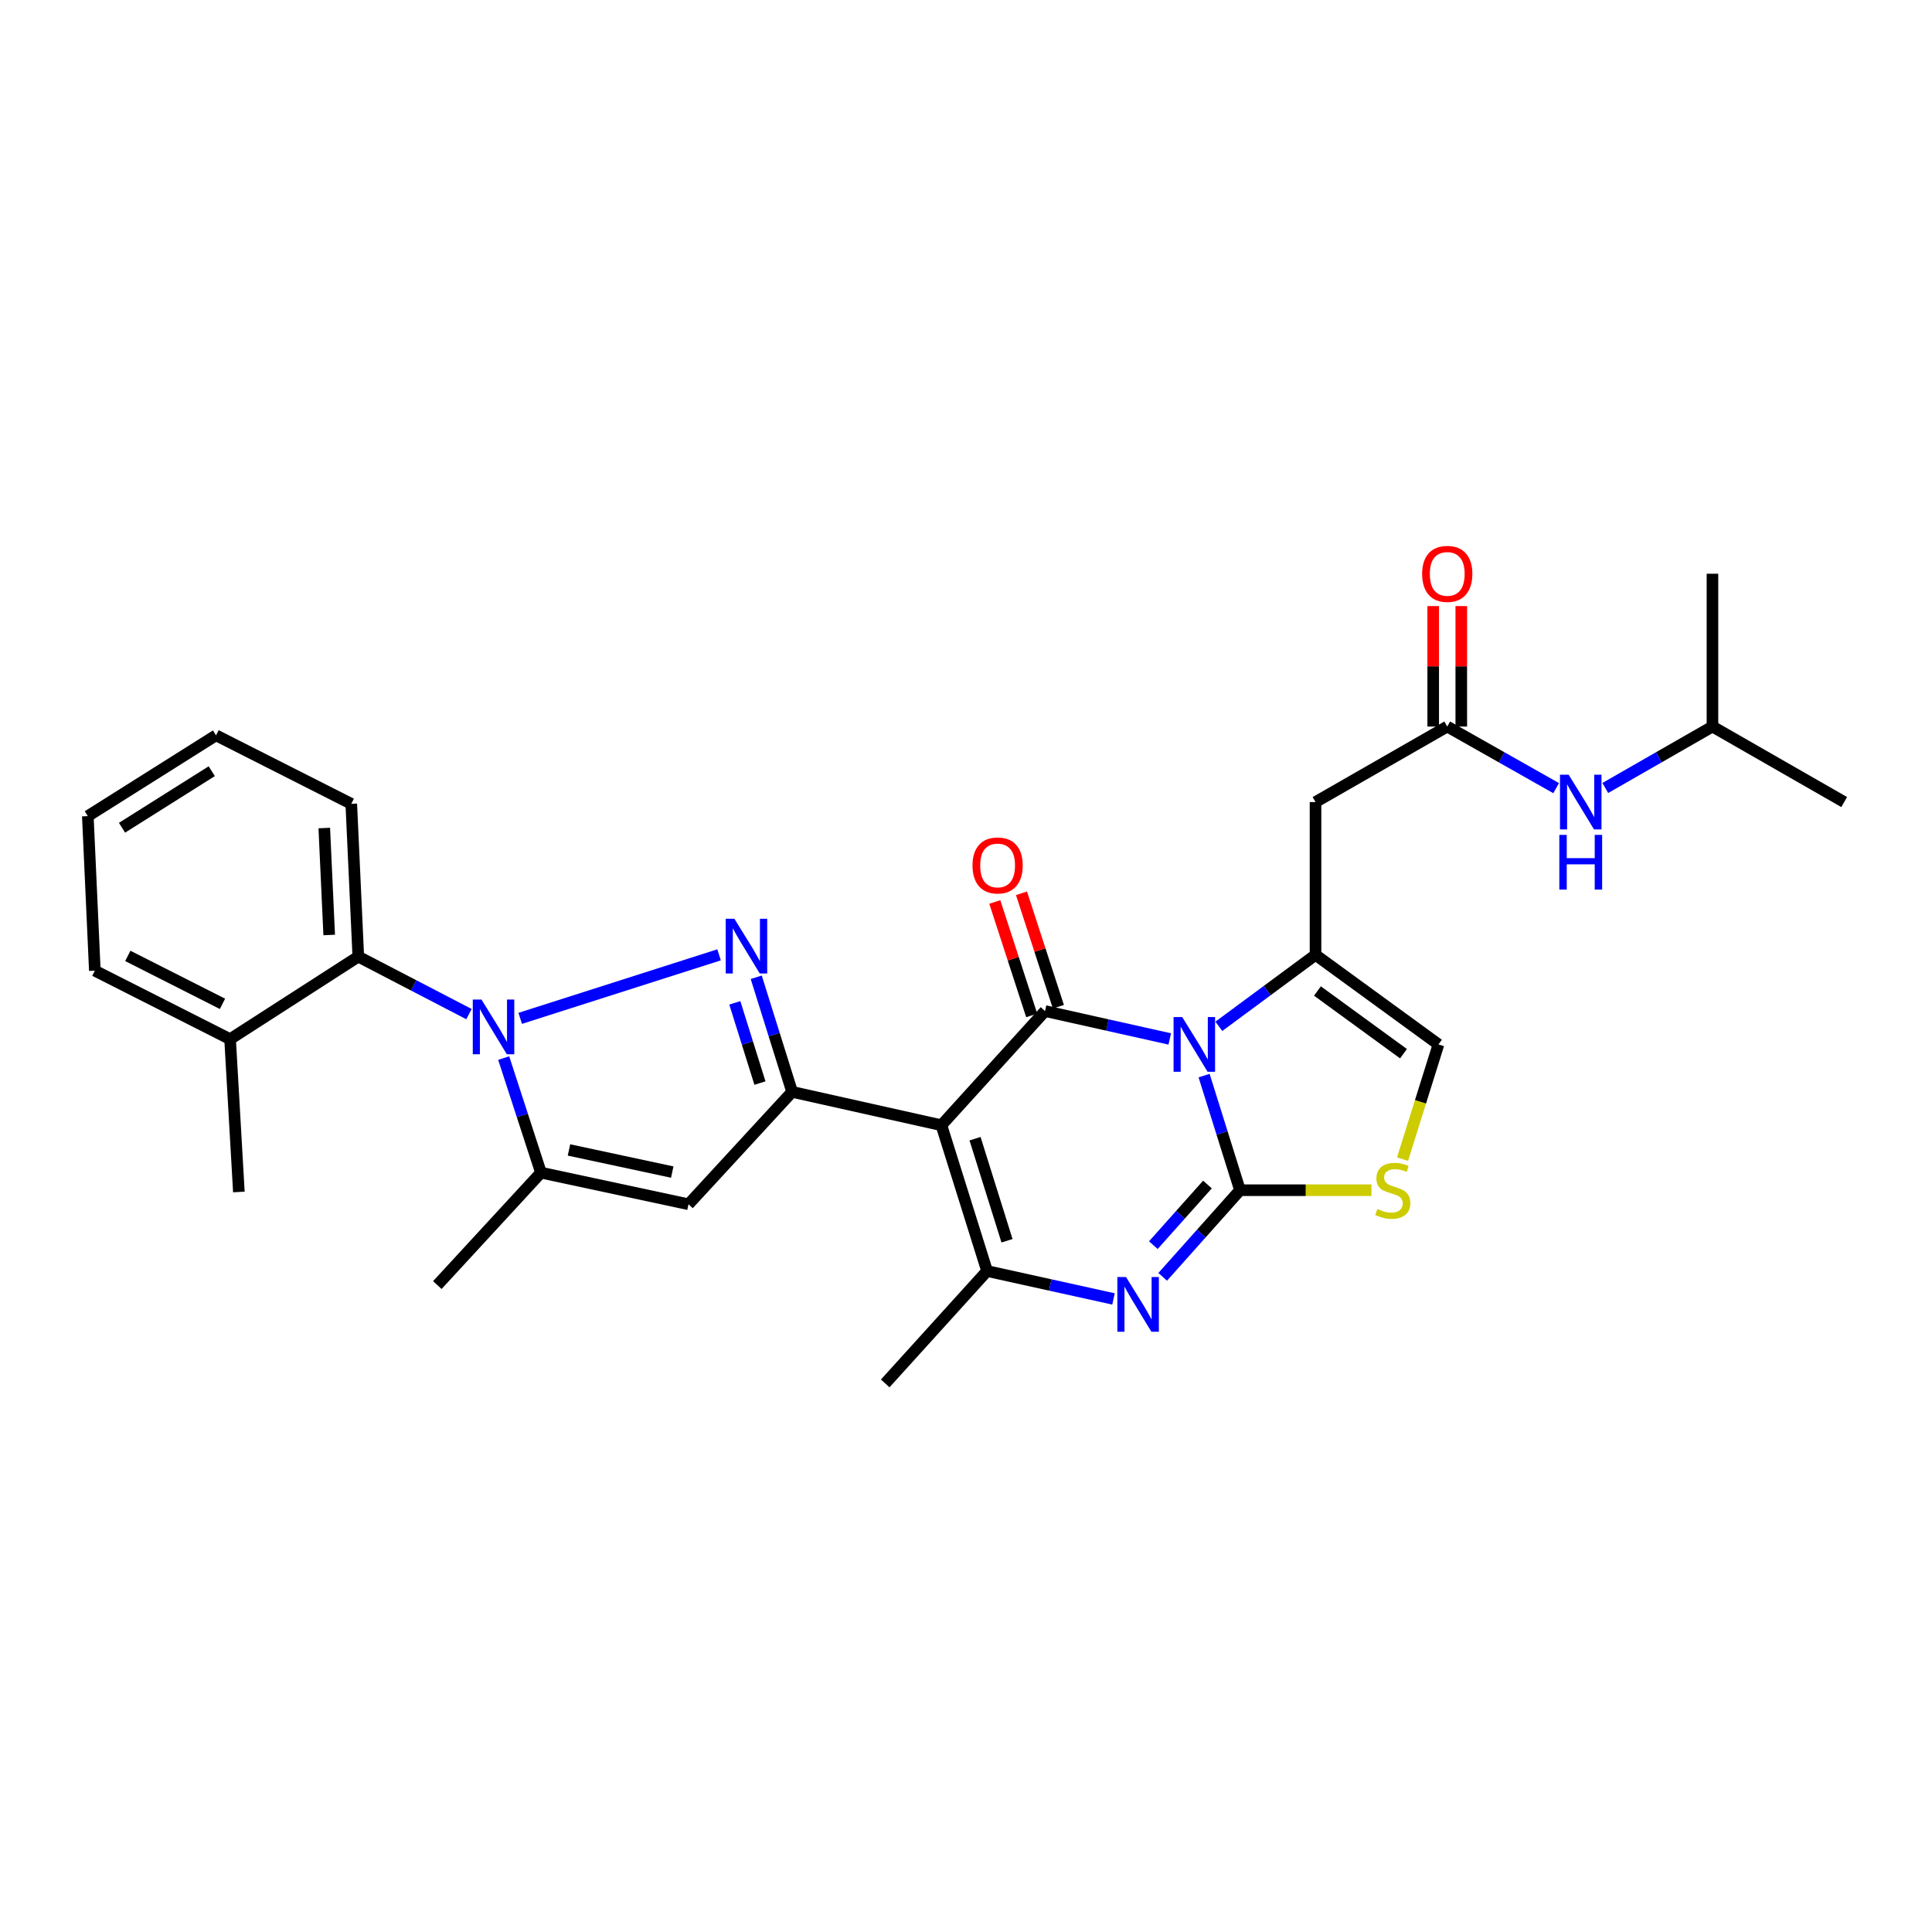 <?xml version='1.0' encoding='iso-8859-1'?>
<svg version='1.1' baseProfile='full'
              xmlns='http://www.w3.org/2000/svg'
                      xmlns:rdkit='http://www.rdkit.org/xml'
                      xmlns:xlink='http://www.w3.org/1999/xlink'
                  xml:space='preserve'
width='1000px' height='1000px' viewBox='0 0 1000 1000'>
<!-- END OF HEADER -->
<rect style='opacity:1.0;fill:#FFFFFF;stroke:none' width='1000' height='1000' x='0' y='0'> </rect>
<path class='bond-0' d='M 886.365,376.058 L 858.628,391.959' style='fill:none;fill-rule:evenodd;stroke:#000000;stroke-width:6px;stroke-linecap:butt;stroke-linejoin:miter;stroke-opacity:1' />
<path class='bond-0' d='M 858.628,391.959 L 830.89,407.861' style='fill:none;fill-rule:evenodd;stroke:#0000FF;stroke-width:6px;stroke-linecap:butt;stroke-linejoin:miter;stroke-opacity:1' />
<path class='bond-1' d='M 886.365,376.058 L 954.545,415.145' style='fill:none;fill-rule:evenodd;stroke:#000000;stroke-width:6px;stroke-linecap:butt;stroke-linejoin:miter;stroke-opacity:1' />
<path class='bond-2' d='M 886.365,376.058 L 886.365,296.964' style='fill:none;fill-rule:evenodd;stroke:#000000;stroke-width:6px;stroke-linecap:butt;stroke-linejoin:miter;stroke-opacity:1' />
<path class='bond-3' d='M 749.093,376.058 L 777.277,392.002' style='fill:none;fill-rule:evenodd;stroke:#000000;stroke-width:6px;stroke-linecap:butt;stroke-linejoin:miter;stroke-opacity:1' />
<path class='bond-3' d='M 777.277,392.002 L 805.46,407.946' style='fill:none;fill-rule:evenodd;stroke:#0000FF;stroke-width:6px;stroke-linecap:butt;stroke-linejoin:miter;stroke-opacity:1' />
<path class='bond-4' d='M 756.358,376.058 L 756.358,344.879' style='fill:none;fill-rule:evenodd;stroke:#000000;stroke-width:6px;stroke-linecap:butt;stroke-linejoin:miter;stroke-opacity:1' />
<path class='bond-4' d='M 756.358,344.879 L 756.358,313.701' style='fill:none;fill-rule:evenodd;stroke:#FF0000;stroke-width:6px;stroke-linecap:butt;stroke-linejoin:miter;stroke-opacity:1' />
<path class='bond-4' d='M 741.827,376.058 L 741.827,344.879' style='fill:none;fill-rule:evenodd;stroke:#000000;stroke-width:6px;stroke-linecap:butt;stroke-linejoin:miter;stroke-opacity:1' />
<path class='bond-4' d='M 741.827,344.879 L 741.827,313.701' style='fill:none;fill-rule:evenodd;stroke:#FF0000;stroke-width:6px;stroke-linecap:butt;stroke-linejoin:miter;stroke-opacity:1' />
<path class='bond-5' d='M 749.093,376.058 L 680.912,415.145' style='fill:none;fill-rule:evenodd;stroke:#000000;stroke-width:6px;stroke-linecap:butt;stroke-linejoin:miter;stroke-opacity:1' />
<path class='bond-6' d='M 680.912,494.239 L 655.892,512.73' style='fill:none;fill-rule:evenodd;stroke:#000000;stroke-width:6px;stroke-linecap:butt;stroke-linejoin:miter;stroke-opacity:1' />
<path class='bond-6' d='M 655.892,512.73 L 630.871,531.221' style='fill:none;fill-rule:evenodd;stroke:#0000FF;stroke-width:6px;stroke-linecap:butt;stroke-linejoin:miter;stroke-opacity:1' />
<path class='bond-7' d='M 680.912,494.239 L 744.548,540.599' style='fill:none;fill-rule:evenodd;stroke:#000000;stroke-width:6px;stroke-linecap:butt;stroke-linejoin:miter;stroke-opacity:1' />
<path class='bond-7' d='M 681.902,512.937 L 726.446,545.389' style='fill:none;fill-rule:evenodd;stroke:#000000;stroke-width:6px;stroke-linecap:butt;stroke-linejoin:miter;stroke-opacity:1' />
<path class='bond-8' d='M 680.912,494.239 L 680.912,415.145' style='fill:none;fill-rule:evenodd;stroke:#000000;stroke-width:6px;stroke-linecap:butt;stroke-linejoin:miter;stroke-opacity:1' />
<path class='bond-9' d='M 709.854,616.053 L 675.836,616.053' style='fill:none;fill-rule:evenodd;stroke:#CCCC00;stroke-width:6px;stroke-linecap:butt;stroke-linejoin:miter;stroke-opacity:1' />
<path class='bond-9' d='M 675.836,616.053 L 641.817,616.053' style='fill:none;fill-rule:evenodd;stroke:#000000;stroke-width:6px;stroke-linecap:butt;stroke-linejoin:miter;stroke-opacity:1' />
<path class='bond-10' d='M 725.954,599.956 L 735.251,570.278' style='fill:none;fill-rule:evenodd;stroke:#CCCC00;stroke-width:6px;stroke-linecap:butt;stroke-linejoin:miter;stroke-opacity:1' />
<path class='bond-10' d='M 735.251,570.278 L 744.548,540.599' style='fill:none;fill-rule:evenodd;stroke:#000000;stroke-width:6px;stroke-linecap:butt;stroke-linejoin:miter;stroke-opacity:1' />
<path class='bond-11' d='M 641.817,616.053 L 632.527,586.394' style='fill:none;fill-rule:evenodd;stroke:#000000;stroke-width:6px;stroke-linecap:butt;stroke-linejoin:miter;stroke-opacity:1' />
<path class='bond-11' d='M 632.527,586.394 L 623.236,556.736' style='fill:none;fill-rule:evenodd;stroke:#0000FF;stroke-width:6px;stroke-linecap:butt;stroke-linejoin:miter;stroke-opacity:1' />
<path class='bond-12' d='M 641.817,616.053 L 621.813,638.471' style='fill:none;fill-rule:evenodd;stroke:#000000;stroke-width:6px;stroke-linecap:butt;stroke-linejoin:miter;stroke-opacity:1' />
<path class='bond-12' d='M 621.813,638.471 L 601.808,660.889' style='fill:none;fill-rule:evenodd;stroke:#0000FF;stroke-width:6px;stroke-linecap:butt;stroke-linejoin:miter;stroke-opacity:1' />
<path class='bond-12' d='M 624.974,613.104 L 610.971,628.796' style='fill:none;fill-rule:evenodd;stroke:#000000;stroke-width:6px;stroke-linecap:butt;stroke-linejoin:miter;stroke-opacity:1' />
<path class='bond-12' d='M 610.971,628.796 L 596.968,644.489' style='fill:none;fill-rule:evenodd;stroke:#0000FF;stroke-width:6px;stroke-linecap:butt;stroke-linejoin:miter;stroke-opacity:1' />
<path class='bond-13' d='M 605.462,537.756 L 573.187,530.54' style='fill:none;fill-rule:evenodd;stroke:#0000FF;stroke-width:6px;stroke-linecap:butt;stroke-linejoin:miter;stroke-opacity:1' />
<path class='bond-13' d='M 573.187,530.54 L 540.911,523.324' style='fill:none;fill-rule:evenodd;stroke:#000000;stroke-width:6px;stroke-linecap:butt;stroke-linejoin:miter;stroke-opacity:1' />
<path class='bond-14' d='M 540.911,523.324 L 487.27,582.415' style='fill:none;fill-rule:evenodd;stroke:#000000;stroke-width:6px;stroke-linecap:butt;stroke-linejoin:miter;stroke-opacity:1' />
<path class='bond-15' d='M 547.82,521.076 L 538.27,491.721' style='fill:none;fill-rule:evenodd;stroke:#000000;stroke-width:6px;stroke-linecap:butt;stroke-linejoin:miter;stroke-opacity:1' />
<path class='bond-15' d='M 538.27,491.721 L 528.719,462.366' style='fill:none;fill-rule:evenodd;stroke:#FF0000;stroke-width:6px;stroke-linecap:butt;stroke-linejoin:miter;stroke-opacity:1' />
<path class='bond-15' d='M 534.003,525.572 L 524.452,496.217' style='fill:none;fill-rule:evenodd;stroke:#000000;stroke-width:6px;stroke-linecap:butt;stroke-linejoin:miter;stroke-opacity:1' />
<path class='bond-15' d='M 524.452,496.217 L 514.902,466.862' style='fill:none;fill-rule:evenodd;stroke:#FF0000;stroke-width:6px;stroke-linecap:butt;stroke-linejoin:miter;stroke-opacity:1' />
<path class='bond-16' d='M 487.27,582.415 L 510.906,657.876' style='fill:none;fill-rule:evenodd;stroke:#000000;stroke-width:6px;stroke-linecap:butt;stroke-linejoin:miter;stroke-opacity:1' />
<path class='bond-16' d='M 504.681,589.391 L 521.227,642.214' style='fill:none;fill-rule:evenodd;stroke:#000000;stroke-width:6px;stroke-linecap:butt;stroke-linejoin:miter;stroke-opacity:1' />
<path class='bond-17' d='M 487.27,582.415 L 410,565.148' style='fill:none;fill-rule:evenodd;stroke:#000000;stroke-width:6px;stroke-linecap:butt;stroke-linejoin:miter;stroke-opacity:1' />
<path class='bond-18' d='M 510.906,657.876 L 543.626,665.103' style='fill:none;fill-rule:evenodd;stroke:#000000;stroke-width:6px;stroke-linecap:butt;stroke-linejoin:miter;stroke-opacity:1' />
<path class='bond-18' d='M 543.626,665.103 L 576.346,672.329' style='fill:none;fill-rule:evenodd;stroke:#0000FF;stroke-width:6px;stroke-linecap:butt;stroke-linejoin:miter;stroke-opacity:1' />
<path class='bond-19' d='M 510.906,657.876 L 458.185,716.055' style='fill:none;fill-rule:evenodd;stroke:#000000;stroke-width:6px;stroke-linecap:butt;stroke-linejoin:miter;stroke-opacity:1' />
<path class='bond-20' d='M 410,565.148 L 400.709,535.489' style='fill:none;fill-rule:evenodd;stroke:#000000;stroke-width:6px;stroke-linecap:butt;stroke-linejoin:miter;stroke-opacity:1' />
<path class='bond-20' d='M 400.709,535.489 L 391.419,505.831' style='fill:none;fill-rule:evenodd;stroke:#0000FF;stroke-width:6px;stroke-linecap:butt;stroke-linejoin:miter;stroke-opacity:1' />
<path class='bond-20' d='M 393.347,560.594 L 386.843,539.833' style='fill:none;fill-rule:evenodd;stroke:#000000;stroke-width:6px;stroke-linecap:butt;stroke-linejoin:miter;stroke-opacity:1' />
<path class='bond-20' d='M 386.843,539.833 L 380.34,519.072' style='fill:none;fill-rule:evenodd;stroke:#0000FF;stroke-width:6px;stroke-linecap:butt;stroke-linejoin:miter;stroke-opacity:1' />
<path class='bond-21' d='M 410,565.148 L 356.366,623.326' style='fill:none;fill-rule:evenodd;stroke:#000000;stroke-width:6px;stroke-linecap:butt;stroke-linejoin:miter;stroke-opacity:1' />
<path class='bond-22' d='M 372.188,494.222 L 269.256,527.1' style='fill:none;fill-rule:evenodd;stroke:#0000FF;stroke-width:6px;stroke-linecap:butt;stroke-linejoin:miter;stroke-opacity:1' />
<path class='bond-23' d='M 356.366,623.326 L 280.001,606.963' style='fill:none;fill-rule:evenodd;stroke:#000000;stroke-width:6px;stroke-linecap:butt;stroke-linejoin:miter;stroke-opacity:1' />
<path class='bond-23' d='M 347.956,606.664 L 294.5,595.21' style='fill:none;fill-rule:evenodd;stroke:#000000;stroke-width:6px;stroke-linecap:butt;stroke-linejoin:miter;stroke-opacity:1' />
<path class='bond-24' d='M 280.001,606.963 L 226.359,665.15' style='fill:none;fill-rule:evenodd;stroke:#000000;stroke-width:6px;stroke-linecap:butt;stroke-linejoin:miter;stroke-opacity:1' />
<path class='bond-25' d='M 280.001,606.963 L 270.352,577.308' style='fill:none;fill-rule:evenodd;stroke:#000000;stroke-width:6px;stroke-linecap:butt;stroke-linejoin:miter;stroke-opacity:1' />
<path class='bond-25' d='M 270.352,577.308 L 260.704,547.653' style='fill:none;fill-rule:evenodd;stroke:#0000FF;stroke-width:6px;stroke-linecap:butt;stroke-linejoin:miter;stroke-opacity:1' />
<path class='bond-26' d='M 242.74,524.905 L 214.098,510.024' style='fill:none;fill-rule:evenodd;stroke:#0000FF;stroke-width:6px;stroke-linecap:butt;stroke-linejoin:miter;stroke-opacity:1' />
<path class='bond-26' d='M 214.098,510.024 L 185.456,495.143' style='fill:none;fill-rule:evenodd;stroke:#000000;stroke-width:6px;stroke-linecap:butt;stroke-linejoin:miter;stroke-opacity:1' />
<path class='bond-27' d='M 185.456,495.143 L 181.815,416.057' style='fill:none;fill-rule:evenodd;stroke:#000000;stroke-width:6px;stroke-linecap:butt;stroke-linejoin:miter;stroke-opacity:1' />
<path class='bond-27' d='M 170.394,483.948 L 167.846,428.588' style='fill:none;fill-rule:evenodd;stroke:#000000;stroke-width:6px;stroke-linecap:butt;stroke-linejoin:miter;stroke-opacity:1' />
<path class='bond-28' d='M 185.456,495.143 L 119.092,537.871' style='fill:none;fill-rule:evenodd;stroke:#000000;stroke-width:6px;stroke-linecap:butt;stroke-linejoin:miter;stroke-opacity:1' />
<path class='bond-29' d='M 181.815,416.057 L 111.818,380.603' style='fill:none;fill-rule:evenodd;stroke:#000000;stroke-width:6px;stroke-linecap:butt;stroke-linejoin:miter;stroke-opacity:1' />
<path class='bond-30' d='M 111.818,380.603 L 45.455,422.418' style='fill:none;fill-rule:evenodd;stroke:#000000;stroke-width:6px;stroke-linecap:butt;stroke-linejoin:miter;stroke-opacity:1' />
<path class='bond-30' d='M 109.61,399.168 L 63.155,428.439' style='fill:none;fill-rule:evenodd;stroke:#000000;stroke-width:6px;stroke-linecap:butt;stroke-linejoin:miter;stroke-opacity:1' />
<path class='bond-31' d='M 45.455,422.418 L 49.087,502.416' style='fill:none;fill-rule:evenodd;stroke:#000000;stroke-width:6px;stroke-linecap:butt;stroke-linejoin:miter;stroke-opacity:1' />
<path class='bond-32' d='M 49.087,502.416 L 119.092,537.871' style='fill:none;fill-rule:evenodd;stroke:#000000;stroke-width:6px;stroke-linecap:butt;stroke-linejoin:miter;stroke-opacity:1' />
<path class='bond-32' d='M 66.153,494.772 L 115.156,519.59' style='fill:none;fill-rule:evenodd;stroke:#000000;stroke-width:6px;stroke-linecap:butt;stroke-linejoin:miter;stroke-opacity:1' />
<path class='bond-33' d='M 119.092,537.871 L 123.637,616.965' style='fill:none;fill-rule:evenodd;stroke:#000000;stroke-width:6px;stroke-linecap:butt;stroke-linejoin:miter;stroke-opacity:1' />
<path  class='atom-2' d='M 811.925 400.985
L 821.205 415.985
Q 822.125 417.465, 823.605 420.145
Q 825.085 422.825, 825.165 422.985
L 825.165 400.985
L 828.925 400.985
L 828.925 429.305
L 825.045 429.305
L 815.085 412.905
Q 813.925 410.985, 812.685 408.785
Q 811.485 406.585, 811.125 405.905
L 811.125 429.305
L 807.445 429.305
L 807.445 400.985
L 811.925 400.985
' fill='#0000FF'/>
<path  class='atom-2' d='M 807.105 432.137
L 810.945 432.137
L 810.945 444.177
L 825.425 444.177
L 825.425 432.137
L 829.265 432.137
L 829.265 460.457
L 825.425 460.457
L 825.425 447.377
L 810.945 447.377
L 810.945 460.457
L 807.105 460.457
L 807.105 432.137
' fill='#0000FF'/>
<path  class='atom-3' d='M 736.093 297.044
Q 736.093 290.244, 739.453 286.444
Q 742.813 282.644, 749.093 282.644
Q 755.373 282.644, 758.733 286.444
Q 762.093 290.244, 762.093 297.044
Q 762.093 303.924, 758.693 307.844
Q 755.293 311.724, 749.093 311.724
Q 742.853 311.724, 739.453 307.844
Q 736.093 303.964, 736.093 297.044
M 749.093 308.524
Q 753.413 308.524, 755.733 305.644
Q 758.093 302.724, 758.093 297.044
Q 758.093 291.484, 755.733 288.684
Q 753.413 285.844, 749.093 285.844
Q 744.773 285.844, 742.413 288.644
Q 740.093 291.444, 740.093 297.044
Q 740.093 302.764, 742.413 305.644
Q 744.773 308.524, 749.093 308.524
' fill='#FF0000'/>
<path  class='atom-6' d='M 712.912 625.773
Q 713.232 625.893, 714.552 626.453
Q 715.872 627.013, 717.312 627.373
Q 718.792 627.693, 720.232 627.693
Q 722.912 627.693, 724.472 626.413
Q 726.032 625.093, 726.032 622.813
Q 726.032 621.253, 725.232 620.293
Q 724.472 619.333, 723.272 618.813
Q 722.072 618.293, 720.072 617.693
Q 717.552 616.933, 716.032 616.213
Q 714.552 615.493, 713.472 613.973
Q 712.432 612.453, 712.432 609.893
Q 712.432 606.333, 714.832 604.133
Q 717.272 601.933, 722.072 601.933
Q 725.352 601.933, 729.072 603.493
L 728.152 606.573
Q 724.752 605.173, 722.192 605.173
Q 719.432 605.173, 717.912 606.333
Q 716.392 607.453, 716.432 609.413
Q 716.432 610.933, 717.192 611.853
Q 717.992 612.773, 719.112 613.293
Q 720.272 613.813, 722.192 614.413
Q 724.752 615.213, 726.272 616.013
Q 727.792 616.813, 728.872 618.453
Q 729.992 620.053, 729.992 622.813
Q 729.992 626.733, 727.352 628.853
Q 724.752 630.933, 720.392 630.933
Q 717.872 630.933, 715.952 630.373
Q 714.072 629.853, 711.832 628.933
L 712.912 625.773
' fill='#CCCC00'/>
<path  class='atom-9' d='M 611.921 526.439
L 621.201 541.439
Q 622.121 542.919, 623.601 545.599
Q 625.081 548.279, 625.161 548.439
L 625.161 526.439
L 628.921 526.439
L 628.921 554.759
L 625.041 554.759
L 615.081 538.359
Q 613.921 536.439, 612.681 534.239
Q 611.481 532.039, 611.121 531.359
L 611.121 554.759
L 607.441 554.759
L 607.441 526.439
L 611.921 526.439
' fill='#0000FF'/>
<path  class='atom-13' d='M 582.828 660.983
L 592.108 675.983
Q 593.028 677.463, 594.508 680.143
Q 595.988 682.823, 596.068 682.983
L 596.068 660.983
L 599.828 660.983
L 599.828 689.303
L 595.948 689.303
L 585.988 672.903
Q 584.828 670.983, 583.588 668.783
Q 582.388 666.583, 582.028 665.903
L 582.028 689.303
L 578.348 689.303
L 578.348 660.983
L 582.828 660.983
' fill='#0000FF'/>
<path  class='atom-14' d='M 503.363 447.951
Q 503.363 441.151, 506.723 437.351
Q 510.083 433.551, 516.363 433.551
Q 522.643 433.551, 526.003 437.351
Q 529.363 441.151, 529.363 447.951
Q 529.363 454.831, 525.963 458.751
Q 522.563 462.631, 516.363 462.631
Q 510.123 462.631, 506.723 458.751
Q 503.363 454.871, 503.363 447.951
M 516.363 459.431
Q 520.683 459.431, 523.003 456.551
Q 525.363 453.631, 525.363 447.951
Q 525.363 442.391, 523.003 439.591
Q 520.683 436.751, 516.363 436.751
Q 512.043 436.751, 509.683 439.551
Q 507.363 442.351, 507.363 447.951
Q 507.363 453.671, 509.683 456.551
Q 512.043 459.431, 516.363 459.431
' fill='#FF0000'/>
<path  class='atom-18' d='M 380.104 475.534
L 389.384 490.534
Q 390.304 492.014, 391.784 494.694
Q 393.264 497.374, 393.344 497.534
L 393.344 475.534
L 397.104 475.534
L 397.104 503.854
L 393.224 503.854
L 383.264 487.454
Q 382.104 485.534, 380.864 483.334
Q 379.664 481.134, 379.304 480.454
L 379.304 503.854
L 375.624 503.854
L 375.624 475.534
L 380.104 475.534
' fill='#0000FF'/>
<path  class='atom-22' d='M 249.192 517.35
L 258.472 532.35
Q 259.392 533.83, 260.872 536.51
Q 262.352 539.19, 262.432 539.35
L 262.432 517.35
L 266.192 517.35
L 266.192 545.67
L 262.312 545.67
L 252.352 529.27
Q 251.192 527.35, 249.952 525.15
Q 248.752 522.95, 248.392 522.27
L 248.392 545.67
L 244.712 545.67
L 244.712 517.35
L 249.192 517.35
' fill='#0000FF'/>
</svg>
